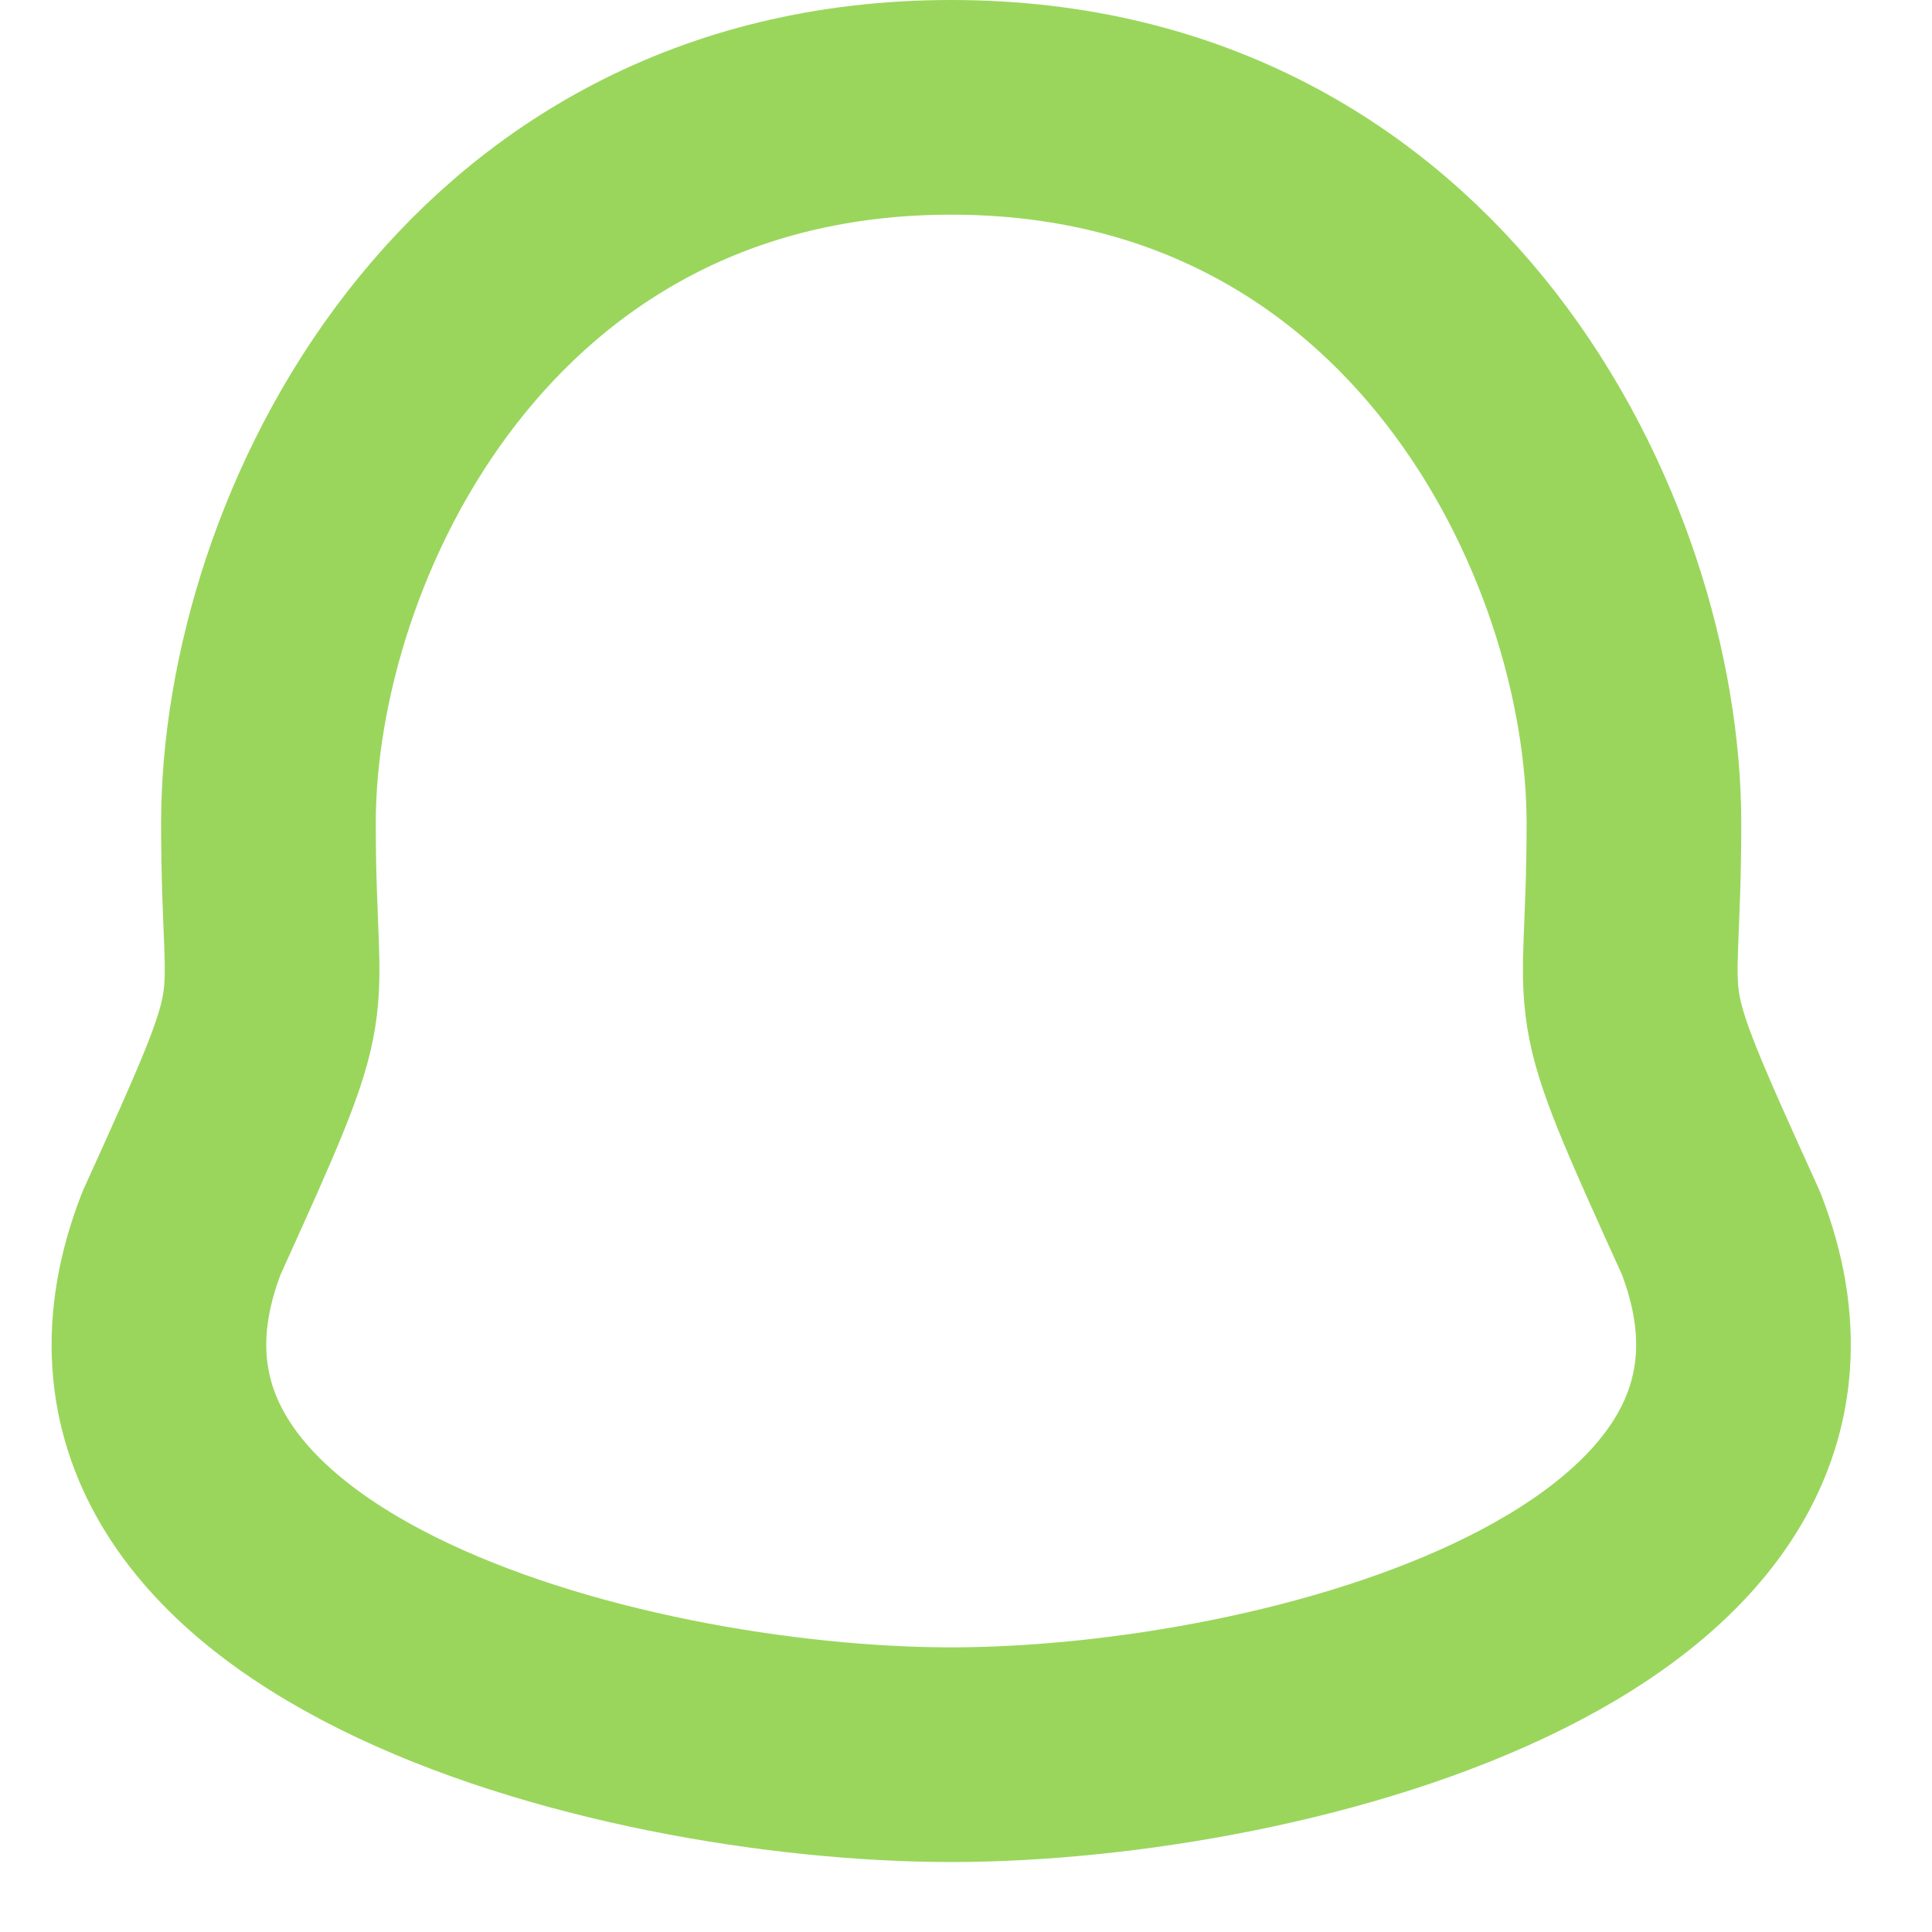 <svg width="18" height="18" viewBox="0 0 18 18" fill="none" xmlns="http://www.w3.org/2000/svg">
<path fill-rule="evenodd" clip-rule="evenodd" d="M8.862 1C4.428 1 2.501 5.015 2.501 7.67C2.501 9.653 2.789 9.07 1.691 11.489C0.35 14.938 5.742 16.348 8.862 16.348C11.981 16.348 17.373 14.938 16.034 11.489C14.935 9.07 15.223 9.653 15.223 7.67C15.223 5.015 13.295 1 8.862 1Z" stroke="#9AD65C" stroke-width="2" stroke-linecap="round" stroke-linejoin="round"/>
</svg>
